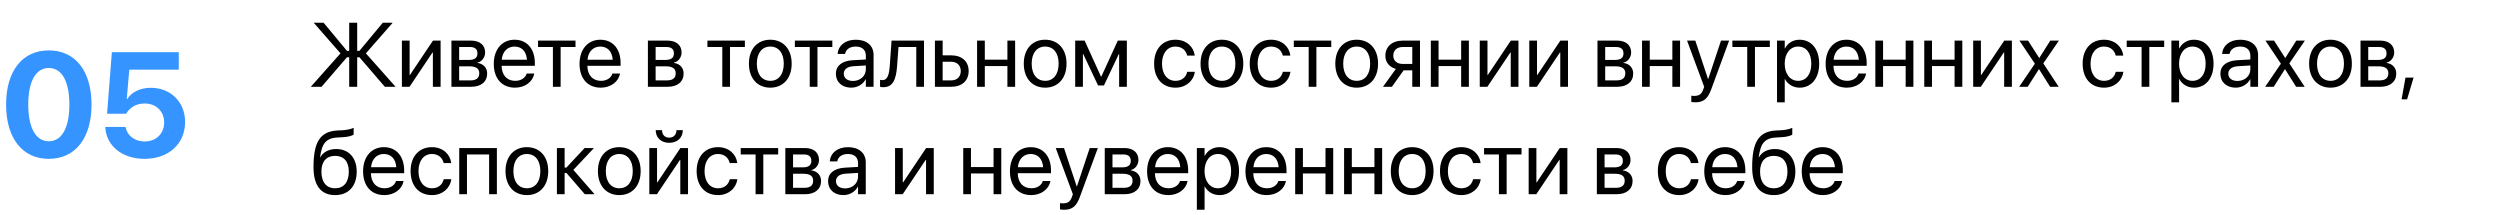 <?xml version="1.0" encoding="UTF-8"?> <svg xmlns="http://www.w3.org/2000/svg" width="605" height="52" viewBox="0 0 605 52" fill="none"> <path d="M86.44 12.31V5.499H84.507V12.31H83.97L78.309 5.499H75.913L82.401 12.911L75.215 21H77.814L83.97 13.856H84.507V21H86.44V13.856H86.978L93.133 21H95.732L88.546 12.911L95.034 5.499H92.639L86.978 12.31H86.44ZM97.258 21H99.106L104.67 12.696H104.756V21H106.625V9.828H104.777L99.213 18.132H99.127V9.828H97.258V21ZM109.246 21H114.059C116.433 21 117.894 19.765 117.894 17.799V17.777C117.894 16.413 116.97 15.425 115.562 15.231V15.146C116.594 14.931 117.399 13.878 117.399 12.729V12.707C117.399 10.935 116.121 9.828 114.026 9.828H109.246V21ZM111.115 14.501V11.375H113.747C114.918 11.375 115.541 11.901 115.541 12.9V12.922C115.541 13.996 114.875 14.501 113.468 14.501H111.115ZM111.115 19.453V16.048H113.564C115.197 16.048 115.981 16.585 115.981 17.734V17.756C115.981 18.873 115.251 19.453 113.897 19.453H111.115ZM124.64 21.215C127.078 21.215 128.904 19.754 129.27 17.906L129.291 17.799H127.454L127.422 17.895C127.1 18.852 126.101 19.561 124.683 19.561C122.695 19.561 121.428 18.218 121.385 15.919H129.431V15.231C129.431 11.88 127.572 9.613 124.521 9.613C121.471 9.613 119.494 11.987 119.494 15.446V15.457C119.494 18.97 121.428 21.215 124.64 21.215ZM124.511 11.268C126.144 11.268 127.347 12.288 127.529 14.458H121.417C121.621 12.374 122.889 11.268 124.511 11.268ZM139.271 9.828H130.204V11.375H133.803V21H135.672V11.375H139.271V9.828ZM145.394 21.215C147.832 21.215 149.658 19.754 150.023 17.906L150.045 17.799H148.208L148.176 17.895C147.854 18.852 146.854 19.561 145.437 19.561C143.449 19.561 142.182 18.218 142.139 15.919H150.185V15.231C150.185 11.88 148.326 9.613 145.275 9.613C142.225 9.613 140.248 11.987 140.248 15.446V15.457C140.248 18.97 142.182 21.215 145.394 21.215ZM145.265 11.268C146.897 11.268 148.101 12.288 148.283 14.458H142.171C142.375 12.374 143.643 11.268 145.265 11.268ZM156.791 21H161.604C163.978 21 165.438 19.765 165.438 17.799V17.777C165.438 16.413 164.515 15.425 163.107 15.231V15.146C164.139 14.931 164.944 13.878 164.944 12.729V12.707C164.944 10.935 163.666 9.828 161.571 9.828H156.791V21ZM158.66 14.501V11.375H161.292C162.463 11.375 163.086 11.901 163.086 12.9V12.922C163.086 13.996 162.42 14.501 161.013 14.501H158.66ZM158.66 19.453V16.048H161.109C162.742 16.048 163.526 16.585 163.526 17.734V17.756C163.526 18.873 162.796 19.453 161.442 19.453H158.66ZM180.263 9.828H171.196V11.375H174.795V21H176.664V11.375H180.263V9.828ZM186.418 21.215C189.501 21.215 191.585 18.98 191.585 15.414V15.393C191.585 11.826 189.49 9.613 186.407 9.613C183.324 9.613 181.24 11.837 181.24 15.393V15.414C181.24 18.97 183.313 21.215 186.418 21.215ZM186.429 19.561C184.452 19.561 183.152 18.046 183.152 15.414V15.393C183.152 12.782 184.463 11.268 186.407 11.268C188.384 11.268 189.673 12.771 189.673 15.393V15.414C189.673 18.035 188.395 19.561 186.429 19.561ZM201.425 9.828H192.358V11.375H195.957V21H197.826V11.375H201.425V9.828ZM206.001 21.215C207.494 21.215 208.837 20.409 209.492 19.185H209.535V21H211.404V13.276C211.404 11.042 209.75 9.613 207.107 9.613C204.476 9.613 202.875 11.096 202.714 12.933L202.703 13.051H204.508L204.529 12.954C204.744 11.955 205.646 11.268 207.086 11.268C208.644 11.268 209.535 12.095 209.535 13.459V14.394L206.334 14.576C203.767 14.727 202.284 15.919 202.284 17.82V17.842C202.284 19.872 203.777 21.215 206.001 21.215ZM204.196 17.842V17.82C204.196 16.778 205.056 16.112 206.549 16.026L209.535 15.844V16.757C209.535 18.379 208.182 19.593 206.42 19.593C205.077 19.593 204.196 18.916 204.196 17.842ZM217.087 16.08L217.441 11.375H221.738V21H223.607V9.828H215.755L215.314 16.037C215.164 18.089 214.756 19.389 213.563 19.389C213.273 19.389 213.069 19.346 212.973 19.314V21C213.123 21.054 213.402 21.107 213.757 21.107C216.131 21.107 216.851 19.163 217.087 16.08ZM226.25 21H230.214C232.771 21 234.414 19.528 234.414 17.208V17.186C234.414 14.866 232.771 13.395 230.214 13.395H228.119V9.828H226.25V21ZM230.182 14.941C231.6 14.941 232.502 15.822 232.502 17.186V17.208C232.502 18.561 231.61 19.453 230.182 19.453H228.119V14.941H230.182ZM243.792 21H245.661V9.828H243.792V14.437H238.324V9.828H236.455V21H238.324V15.983H243.792V21ZM252.934 21.215C256.017 21.215 258.101 18.98 258.101 15.414V15.393C258.101 11.826 256.006 9.613 252.923 9.613C249.84 9.613 247.756 11.837 247.756 15.393V15.414C247.756 18.97 249.829 21.215 252.934 21.215ZM252.944 19.561C250.968 19.561 249.668 18.046 249.668 15.414V15.393C249.668 12.782 250.979 11.268 252.923 11.268C254.899 11.268 256.188 12.771 256.188 15.393V15.414C256.188 18.035 254.91 19.561 252.944 19.561ZM262.064 21V13.072H262.14L265.728 20.678H267.156L270.755 13.072H270.83V21H272.699V9.828H270.508L266.522 18.529H266.437L262.483 9.828H260.195V21H262.064ZM284.473 21.215C286.997 21.215 288.834 19.571 289.135 17.444L289.146 17.369H287.309L287.287 17.455C286.976 18.701 285.998 19.561 284.473 19.561C282.539 19.561 281.207 18.024 281.207 15.425V15.414C281.207 12.879 282.507 11.268 284.451 11.268C286.095 11.268 286.997 12.256 287.276 13.373L287.298 13.459H289.124L289.113 13.373C288.877 11.461 287.233 9.613 284.451 9.613C281.347 9.613 279.295 11.869 279.295 15.393V15.403C279.295 18.959 281.304 21.215 284.473 21.215ZM295.709 21.215C298.792 21.215 300.876 18.98 300.876 15.414V15.393C300.876 11.826 298.781 9.613 295.698 9.613C292.615 9.613 290.531 11.837 290.531 15.393V15.414C290.531 18.97 292.604 21.215 295.709 21.215ZM295.72 19.561C293.743 19.561 292.443 18.046 292.443 15.414V15.393C292.443 12.782 293.754 11.268 295.698 11.268C297.675 11.268 298.964 12.771 298.964 15.393V15.414C298.964 18.035 297.686 19.561 295.72 19.561ZM307.611 21.215C310.136 21.215 311.973 19.571 312.273 17.444L312.284 17.369H310.447L310.426 17.455C310.114 18.701 309.137 19.561 307.611 19.561C305.678 19.561 304.346 18.024 304.346 15.425V15.414C304.346 12.879 305.646 11.268 307.59 11.268C309.233 11.268 310.136 12.256 310.415 13.373L310.437 13.459H312.263L312.252 13.373C312.016 11.461 310.372 9.613 307.59 9.613C304.485 9.613 302.434 11.869 302.434 15.393V15.403C302.434 18.959 304.442 21.215 307.611 21.215ZM322.167 9.828H313.101V11.375H316.699V21H318.568V11.375H322.167V9.828ZM328.322 21.215C331.405 21.215 333.489 18.98 333.489 15.414V15.393C333.489 11.826 331.395 9.613 328.312 9.613C325.229 9.613 323.145 11.837 323.145 15.393V15.414C323.145 18.97 325.218 21.215 328.322 21.215ZM328.333 19.561C326.356 19.561 325.057 18.046 325.057 15.414V15.393C325.057 12.782 326.367 11.268 328.312 11.268C330.288 11.268 331.577 12.771 331.577 15.393V15.414C331.577 18.035 330.299 19.561 328.333 19.561ZM341.771 21H343.641V9.828H339.483C336.916 9.828 335.262 11.235 335.262 13.523V13.545C335.262 15.07 336.218 16.23 337.797 16.682L334.682 21H336.841L339.677 17.025H341.771V21ZM339.494 15.479C338.055 15.479 337.174 14.662 337.174 13.513V13.491C337.174 12.159 338.044 11.375 339.494 11.375H341.771V15.479H339.494ZM353.599 21H355.468V9.828H353.599V14.437H348.131V9.828H346.262V21H348.131V15.983H353.599V21ZM358.1 21H359.947L365.512 12.696H365.598V21H367.467V9.828H365.619L360.055 18.132H359.969V9.828H358.1V21ZM370.088 21H371.936L377.5 12.696H377.586V21H379.455V9.828H377.607L372.043 18.132H371.957V9.828H370.088V21ZM386.588 21H391.4C393.774 21 395.235 19.765 395.235 17.799V17.777C395.235 16.413 394.312 15.425 392.904 15.231V15.146C393.936 14.931 394.741 13.878 394.741 12.729V12.707C394.741 10.935 393.463 9.828 391.368 9.828H386.588V21ZM388.457 14.501V11.375H391.089C392.26 11.375 392.883 11.901 392.883 12.9V12.922C392.883 13.996 392.217 14.501 390.81 14.501H388.457ZM388.457 19.453V16.048H390.906C392.539 16.048 393.323 16.585 393.323 17.734V17.756C393.323 18.873 392.593 19.453 391.239 19.453H388.457ZM404.71 21H406.579V9.828H404.71V14.437H399.242V9.828H397.373V21H399.242V15.983H404.71V21ZM410.296 24.76C412.315 24.76 413.293 23.836 414.088 21.698L418.449 9.828H416.483L413.39 19.131H413.347L410.264 9.828H408.266L412.412 21.011L412.187 21.645C411.735 22.912 411.08 23.213 409.898 23.213C409.673 23.213 409.458 23.181 409.297 23.148V24.674C409.533 24.717 409.931 24.76 410.296 24.76ZM428.3 9.828H419.233V11.375H422.832V21H424.701V11.375H428.3V9.828ZM430.04 24.76H431.909V19.131H431.952C432.65 20.42 433.95 21.215 435.529 21.215C438.333 21.215 440.245 18.948 440.245 15.425V15.414C440.245 11.891 438.354 9.613 435.497 9.613C433.896 9.613 432.65 10.419 431.952 11.719H431.909V9.828H430.04V24.76ZM435.132 19.561C433.252 19.561 431.898 17.917 431.898 15.425V15.414C431.898 12.911 433.241 11.268 435.132 11.268C437.108 11.268 438.333 12.847 438.333 15.414V15.425C438.333 17.971 437.108 19.561 435.132 19.561ZM446.948 21.215C449.387 21.215 451.213 19.754 451.578 17.906L451.6 17.799H449.763L449.73 17.895C449.408 18.852 448.409 19.561 446.991 19.561C445.004 19.561 443.736 18.218 443.693 15.919H451.739V15.231C451.739 11.88 449.881 9.613 446.83 9.613C443.779 9.613 441.803 11.987 441.803 15.446V15.457C441.803 18.97 443.736 21.215 446.948 21.215ZM446.819 11.268C448.452 11.268 449.655 12.288 449.838 14.458H443.726C443.93 12.374 445.197 11.268 446.819 11.268ZM461.171 21H463.04V9.828H461.171V14.437H455.703V9.828H453.834V21H455.703V15.983H461.171V21ZM473.009 21H474.878V9.828H473.009V14.437H467.541V9.828H465.672V21H467.541V15.983H473.009V21ZM477.51 21H479.357L484.922 12.696H485.008V21H486.877V9.828H485.029L479.465 18.132H479.379V9.828H477.51V21ZM488.639 21H490.712L493.408 16.746H493.451L496.126 21H498.199L494.482 15.339L498.253 9.828H496.169L493.516 14.018H493.473L490.787 9.828H488.703L492.441 15.414L488.639 21ZM509.178 21.215C511.702 21.215 513.539 19.571 513.84 17.444L513.851 17.369H512.014L511.992 17.455C511.681 18.701 510.703 19.561 509.178 19.561C507.244 19.561 505.912 18.024 505.912 15.425V15.414C505.912 12.879 507.212 11.268 509.156 11.268C510.8 11.268 511.702 12.256 511.981 13.373L512.003 13.459H513.829L513.818 13.373C513.582 11.461 511.938 9.613 509.156 9.613C506.052 9.613 504 11.869 504 15.393V15.403C504 18.959 506.009 21.215 509.178 21.215ZM523.733 9.828H514.667V11.375H518.266V21H520.135V11.375H523.733V9.828ZM525.474 24.76H527.343V19.131H527.386C528.084 20.42 529.384 21.215 530.963 21.215C533.767 21.215 535.679 18.948 535.679 15.425V15.414C535.679 11.891 533.788 9.613 530.931 9.613C529.33 9.613 528.084 10.419 527.386 11.719H527.343V9.828H525.474V24.76ZM530.565 19.561C528.686 19.561 527.332 17.917 527.332 15.425V15.414C527.332 12.911 528.675 11.268 530.565 11.268C532.542 11.268 533.767 12.847 533.767 15.414V15.425C533.767 17.971 532.542 19.561 530.565 19.561ZM541.05 21.215C542.543 21.215 543.886 20.409 544.541 19.185H544.584V21H546.453V13.276C546.453 11.042 544.799 9.613 542.156 9.613C539.524 9.613 537.924 11.096 537.763 12.933L537.752 13.051H539.557L539.578 12.954C539.793 11.955 540.695 11.268 542.135 11.268C543.692 11.268 544.584 12.095 544.584 13.459V14.394L541.383 14.576C538.815 14.727 537.333 15.919 537.333 17.82V17.842C537.333 19.872 538.826 21.215 541.05 21.215ZM539.245 17.842V17.82C539.245 16.778 540.104 16.112 541.598 16.026L544.584 15.844V16.757C544.584 18.379 543.23 19.593 541.469 19.593C540.126 19.593 539.245 18.916 539.245 17.842ZM548.172 21H550.245L552.941 16.746H552.984L555.659 21H557.732L554.016 15.339L557.786 9.828H555.702L553.049 14.018H553.006L550.32 9.828H548.236L551.975 15.414L548.172 21ZM563.984 21.215C567.067 21.215 569.151 18.98 569.151 15.414V15.393C569.151 11.826 567.057 9.613 563.974 9.613C560.891 9.613 558.807 11.837 558.807 15.393V15.414C558.807 18.97 560.88 21.215 563.984 21.215ZM563.995 19.561C562.019 19.561 560.719 18.046 560.719 15.414V15.393C560.719 12.782 562.029 11.268 563.974 11.268C565.95 11.268 567.239 12.771 567.239 15.393V15.414C567.239 18.035 565.961 19.561 563.995 19.561ZM571.246 21H576.059C578.433 21 579.894 19.765 579.894 17.799V17.777C579.894 16.413 578.97 15.425 577.562 15.231V15.146C578.594 14.931 579.399 13.878 579.399 12.729V12.707C579.399 10.935 578.121 9.828 576.026 9.828H571.246V21ZM573.115 14.501V11.375H575.747C576.918 11.375 577.541 11.901 577.541 12.9V12.922C577.541 13.996 576.875 14.501 575.468 14.501H573.115ZM573.115 19.453V16.048H575.564C577.197 16.048 577.981 16.585 577.981 17.734V17.756C577.981 18.873 577.251 19.453 575.897 19.453H573.115ZM581.183 24.04H582.515L584.083 18.787H582.128L581.183 24.04ZM81.102 47.215C84.335 47.215 86.322 45.045 86.322 41.532V41.511C86.322 38.191 84.399 36.065 81.381 36.065C79.641 36.065 78.233 36.752 77.492 38.073H77.449L77.471 37.923C77.933 34.69 78.867 33.368 81.929 33.25L82.756 33.218C84.045 33.164 85.227 32.885 85.581 32.562V30.93C84.947 31.263 83.744 31.488 82.67 31.531L81.843 31.564C77.503 31.735 75.87 34.292 75.87 40.447V40.469C75.87 44.905 77.675 47.215 81.102 47.215ZM81.102 45.56C78.996 45.56 77.782 44.1 77.782 41.532V41.511C77.782 39.083 78.996 37.719 81.102 37.719C83.196 37.719 84.41 39.083 84.41 41.511V41.532C84.41 44.1 83.196 45.56 81.102 45.56ZM93.015 47.215C95.453 47.215 97.279 45.754 97.644 43.906L97.666 43.799H95.829L95.797 43.895C95.475 44.852 94.476 45.56 93.058 45.56C91.07 45.56 89.803 44.218 89.76 41.919H97.806V41.231C97.806 37.88 95.947 35.613 92.897 35.613C89.846 35.613 87.869 37.987 87.869 41.446V41.457C87.869 44.97 89.803 47.215 93.015 47.215ZM92.886 37.268C94.519 37.268 95.722 38.288 95.904 40.458H89.792C89.996 38.374 91.264 37.268 92.886 37.268ZM104.541 47.215C107.065 47.215 108.902 45.571 109.203 43.444L109.214 43.369H107.377L107.355 43.455C107.044 44.701 106.066 45.56 104.541 45.56C102.607 45.56 101.275 44.024 101.275 41.425V41.414C101.275 38.879 102.575 37.268 104.52 37.268C106.163 37.268 107.065 38.256 107.345 39.373L107.366 39.459H109.192L109.182 39.373C108.945 37.461 107.302 35.613 104.52 35.613C101.415 35.613 99.363 37.869 99.363 41.393V41.403C99.363 44.959 101.372 47.215 104.541 47.215ZM111.137 47H113.006V37.375H118.366V47H120.246V35.828H111.137V47ZM127.508 47.215C130.591 47.215 132.675 44.98 132.675 41.414V41.393C132.675 37.826 130.58 35.613 127.497 35.613C124.414 35.613 122.33 37.837 122.33 41.393V41.414C122.33 44.97 124.403 47.215 127.508 47.215ZM127.519 45.56C125.542 45.56 124.242 44.046 124.242 41.414V41.393C124.242 38.782 125.553 37.268 127.497 37.268C129.474 37.268 130.763 38.772 130.763 41.393V41.414C130.763 44.035 129.484 45.56 127.519 45.56ZM137.068 41.844L141.526 47H143.89L138.755 41.113L143.739 35.828H141.473L137.068 40.555H136.639V35.828H134.77V47H136.639V41.844H137.068ZM149.873 47.215C152.956 47.215 155.04 44.98 155.04 41.414V41.393C155.04 37.826 152.945 35.613 149.862 35.613C146.779 35.613 144.695 37.837 144.695 41.393V41.414C144.695 44.97 146.769 47.215 149.873 47.215ZM149.884 45.56C147.907 45.56 146.607 44.046 146.607 41.414V41.393C146.607 38.782 147.918 37.268 149.862 37.268C151.839 37.268 153.128 38.772 153.128 41.393V41.414C153.128 44.035 151.85 45.56 149.884 45.56ZM161.947 34.56C164.021 34.56 165.234 33.218 165.234 31.52V31.488H163.698V31.542C163.698 32.498 163.075 33.315 161.958 33.315C160.798 33.315 160.218 32.498 160.218 31.542V31.488H158.682V31.52C158.682 33.218 159.896 34.56 161.947 34.56ZM157.135 47H158.982L164.547 38.696H164.633V47H166.502V35.828H164.654L159.09 44.132H159.004V35.828H157.135V47ZM173.764 47.215C176.288 47.215 178.125 45.571 178.426 43.444L178.437 43.369H176.6L176.578 43.455C176.267 44.701 175.289 45.56 173.764 45.56C171.83 45.56 170.498 44.024 170.498 41.425V41.414C170.498 38.879 171.798 37.268 173.742 37.268C175.386 37.268 176.288 38.256 176.567 39.373L176.589 39.459H178.415L178.404 39.373C178.168 37.461 176.524 35.613 173.742 35.613C170.638 35.613 168.586 37.869 168.586 41.393V41.403C168.586 44.959 170.595 47.215 173.764 47.215ZM188.319 35.828H179.253V37.375H182.852V47H184.721V37.375H188.319V35.828ZM190.049 47H194.861C197.235 47 198.696 45.765 198.696 43.799V43.777C198.696 42.413 197.772 41.425 196.365 41.231V41.145C197.396 40.931 198.202 39.878 198.202 38.728V38.707C198.202 36.935 196.924 35.828 194.829 35.828H190.049V47ZM191.918 40.501V37.375H194.55C195.721 37.375 196.344 37.901 196.344 38.9V38.922C196.344 39.996 195.678 40.501 194.271 40.501H191.918ZM191.918 45.453V42.048H194.367C196 42.048 196.784 42.585 196.784 43.734V43.756C196.784 44.873 196.054 45.453 194.7 45.453H191.918ZM204.11 47.215C205.604 47.215 206.946 46.409 207.602 45.185H207.645V47H209.514V39.276C209.514 37.042 207.859 35.613 205.217 35.613C202.585 35.613 200.984 37.096 200.823 38.933L200.812 39.051H202.617L202.639 38.954C202.854 37.955 203.756 37.268 205.195 37.268C206.753 37.268 207.645 38.095 207.645 39.459V40.394L204.443 40.576C201.876 40.727 200.394 41.919 200.394 43.82V43.842C200.394 45.872 201.887 47.215 204.11 47.215ZM202.306 43.842V43.82C202.306 42.778 203.165 42.112 204.658 42.026L207.645 41.844V42.757C207.645 44.379 206.291 45.593 204.529 45.593C203.187 45.593 202.306 44.916 202.306 43.842ZM216.604 47H218.451L224.016 38.696H224.102V47H225.971V35.828H224.123L218.559 44.132H218.473V35.828H216.604V47ZM240.44 47H242.31V35.828H240.44V40.437H234.973V35.828H233.104V47H234.973V41.983H240.44V47ZM249.55 47.215C251.988 47.215 253.814 45.754 254.18 43.906L254.201 43.799H252.364L252.332 43.895C252.01 44.852 251.011 45.56 249.593 45.56C247.605 45.56 246.338 44.218 246.295 41.919H254.341V41.231C254.341 37.88 252.482 35.613 249.432 35.613C246.381 35.613 244.404 37.987 244.404 41.446V41.457C244.404 44.97 246.338 47.215 249.55 47.215ZM249.421 37.268C251.054 37.268 252.257 38.288 252.439 40.458H246.327C246.531 38.374 247.799 37.268 249.421 37.268ZM257.521 50.76C259.54 50.76 260.518 49.836 261.312 47.698L265.674 35.828H263.708L260.614 45.131H260.571L257.488 35.828H255.49L259.637 47.011L259.411 47.645C258.96 48.912 258.305 49.213 257.123 49.213C256.897 49.213 256.683 49.181 256.521 49.148V50.674C256.758 50.717 257.155 50.76 257.521 50.76ZM267.35 47H272.162C274.536 47 275.997 45.765 275.997 43.799V43.777C275.997 42.413 275.073 41.425 273.666 41.231V41.145C274.697 40.931 275.503 39.878 275.503 38.728V38.707C275.503 36.935 274.225 35.828 272.13 35.828H267.35V47ZM269.219 40.501V37.375H271.851C273.021 37.375 273.645 37.901 273.645 38.9V38.922C273.645 39.996 272.979 40.501 271.571 40.501H269.219ZM269.219 45.453V42.048H271.668C273.301 42.048 274.085 42.585 274.085 43.734V43.756C274.085 44.873 273.354 45.453 272.001 45.453H269.219ZM282.743 47.215C285.182 47.215 287.008 45.754 287.373 43.906L287.395 43.799H285.558L285.525 43.895C285.203 44.852 284.204 45.56 282.786 45.56C280.799 45.56 279.531 44.218 279.488 41.919H287.534V41.231C287.534 37.88 285.676 35.613 282.625 35.613C279.574 35.613 277.598 37.987 277.598 41.446V41.457C277.598 44.97 279.531 47.215 282.743 47.215ZM282.614 37.268C284.247 37.268 285.45 38.288 285.633 40.458H279.521C279.725 38.374 280.992 37.268 282.614 37.268ZM289.64 50.76H291.509V45.131H291.552C292.25 46.42 293.55 47.215 295.129 47.215C297.933 47.215 299.845 44.948 299.845 41.425V41.414C299.845 37.891 297.954 35.613 295.097 35.613C293.496 35.613 292.25 36.419 291.552 37.719H291.509V35.828H289.64V50.76ZM294.731 45.56C292.852 45.56 291.498 43.917 291.498 41.425V41.414C291.498 38.911 292.841 37.268 294.731 37.268C296.708 37.268 297.933 38.847 297.933 41.414V41.425C297.933 43.971 296.708 45.56 294.731 45.56ZM306.548 47.215C308.986 47.215 310.812 45.754 311.178 43.906L311.199 43.799H309.362L309.33 43.895C309.008 44.852 308.009 45.56 306.591 45.56C304.604 45.56 303.336 44.218 303.293 41.919H311.339V41.231C311.339 37.88 309.48 35.613 306.43 35.613C303.379 35.613 301.402 37.987 301.402 41.446V41.457C301.402 44.97 303.336 47.215 306.548 47.215ZM306.419 37.268C308.052 37.268 309.255 38.288 309.438 40.458H303.325C303.529 38.374 304.797 37.268 306.419 37.268ZM320.771 47H322.64V35.828H320.771V40.437H315.303V35.828H313.434V47H315.303V41.983H320.771V47ZM332.608 47H334.478V35.828H332.608V40.437H327.141V35.828H325.271V47H327.141V41.983H332.608V47ZM341.75 47.215C344.833 47.215 346.917 44.98 346.917 41.414V41.393C346.917 37.826 344.822 35.613 341.739 35.613C338.656 35.613 336.572 37.837 336.572 41.393V41.414C336.572 44.97 338.646 47.215 341.75 47.215ZM341.761 45.56C339.784 45.56 338.484 44.046 338.484 41.414V41.393C338.484 38.782 339.795 37.268 341.739 37.268C343.716 37.268 345.005 38.772 345.005 41.393V41.414C345.005 44.035 343.727 45.56 341.761 45.56ZM353.652 47.215C356.177 47.215 358.014 45.571 358.314 43.444L358.325 43.369H356.488L356.467 43.455C356.155 44.701 355.178 45.56 353.652 45.56C351.719 45.56 350.387 44.024 350.387 41.425V41.414C350.387 38.879 351.687 37.268 353.631 37.268C355.274 37.268 356.177 38.256 356.456 39.373L356.478 39.459H358.304L358.293 39.373C358.057 37.461 356.413 35.613 353.631 35.613C350.526 35.613 348.475 37.869 348.475 41.393V41.403C348.475 44.959 350.483 47.215 353.652 47.215ZM368.208 35.828H359.142V37.375H362.74V47H364.609V37.375H368.208V35.828ZM369.938 47H371.785L377.35 38.696H377.436V47H379.305V35.828H377.457L371.893 44.132H371.807V35.828H369.938V47ZM386.438 47H391.25C393.624 47 395.085 45.765 395.085 43.799V43.777C395.085 42.413 394.161 41.425 392.754 41.231V41.145C393.785 40.931 394.591 39.878 394.591 38.728V38.707C394.591 36.935 393.312 35.828 391.218 35.828H386.438V47ZM388.307 40.501V37.375H390.938C392.109 37.375 392.732 37.901 392.732 38.9V38.922C392.732 39.996 392.066 40.501 390.659 40.501H388.307ZM388.307 45.453V42.048H390.756C392.389 42.048 393.173 42.585 393.173 43.734V43.756C393.173 44.873 392.442 45.453 391.089 45.453H388.307ZM406.375 47.215C408.899 47.215 410.736 45.571 411.037 43.444L411.048 43.369H409.211L409.189 43.455C408.878 44.701 407.9 45.56 406.375 45.56C404.441 45.56 403.109 44.024 403.109 41.425V41.414C403.109 38.879 404.409 37.268 406.354 37.268C407.997 37.268 408.899 38.256 409.179 39.373L409.2 39.459H411.026L411.016 39.373C410.779 37.461 409.136 35.613 406.354 35.613C403.249 35.613 401.197 37.869 401.197 41.393V41.403C401.197 44.959 403.206 47.215 406.375 47.215ZM417.579 47.215C420.018 47.215 421.844 45.754 422.209 43.906L422.23 43.799H420.394L420.361 43.895C420.039 44.852 419.04 45.56 417.622 45.56C415.635 45.56 414.367 44.218 414.324 41.919H422.37V41.231C422.37 37.88 420.512 35.613 417.461 35.613C414.41 35.613 412.434 37.987 412.434 41.446V41.457C412.434 44.97 414.367 47.215 417.579 47.215ZM417.45 37.268C419.083 37.268 420.286 38.288 420.469 40.458H414.356C414.561 38.374 415.828 37.268 417.45 37.268ZM429.256 47.215C432.489 47.215 434.477 45.045 434.477 41.532V41.511C434.477 38.191 432.554 36.065 429.535 36.065C427.795 36.065 426.388 36.752 425.646 38.073H425.604L425.625 37.923C426.087 34.69 427.021 33.368 430.083 33.25L430.91 33.218C432.199 33.164 433.381 32.885 433.735 32.562V30.93C433.102 31.263 431.898 31.488 430.824 31.531L429.997 31.564C425.657 31.735 424.024 34.292 424.024 40.447V40.469C424.024 44.905 425.829 47.215 429.256 47.215ZM429.256 45.56C427.15 45.56 425.937 44.1 425.937 41.532V41.511C425.937 39.083 427.15 37.719 429.256 37.719C431.351 37.719 432.564 39.083 432.564 41.511V41.532C432.564 44.1 431.351 45.56 429.256 45.56ZM441.169 47.215C443.607 47.215 445.434 45.754 445.799 43.906L445.82 43.799H443.983L443.951 43.895C443.629 44.852 442.63 45.56 441.212 45.56C439.225 45.56 437.957 44.218 437.914 41.919H445.96V41.231C445.96 37.88 444.102 35.613 441.051 35.613C438 35.613 436.023 37.987 436.023 41.446V41.457C436.023 44.97 437.957 47.215 441.169 47.215ZM441.04 37.268C442.673 37.268 443.876 38.288 444.059 40.458H437.946C438.15 38.374 439.418 37.268 441.04 37.268Z" fill="black"></path> <path d="M11.812 38.44C18.246 38.44 22.148 33.395 22.148 25.326V25.291C22.148 17.223 18.246 12.195 11.812 12.195C5.379 12.195 1.477 17.223 1.477 25.291V25.326C1.477 33.395 5.379 38.44 11.812 38.44ZM11.812 34.185C8.648 34.185 6.838 30.898 6.838 25.326V25.291C6.838 19.719 8.648 16.449 11.812 16.449C14.977 16.449 16.787 19.719 16.787 25.291V25.326C16.787 30.898 14.977 34.185 11.812 34.185ZM34.98 38.44C40.781 38.44 44.789 34.836 44.789 29.527V29.492C44.789 24.711 41.309 21.248 36.492 21.248C33.926 21.248 31.834 22.285 30.779 23.99H30.674L31.289 16.854H43.26V12.635H27.07L25.91 27.523H30.533C30.832 26.996 31.236 26.504 31.746 26.117C32.607 25.432 33.715 25.045 35.016 25.045C37.758 25.045 39.709 26.926 39.727 29.598V29.633C39.727 32.34 37.775 34.238 34.998 34.238C32.555 34.238 30.779 32.762 30.41 30.846L30.375 30.723H25.471L25.488 30.986C25.805 35.223 29.461 38.44 34.98 38.44Z" fill="#3594FF"></path> </svg> 